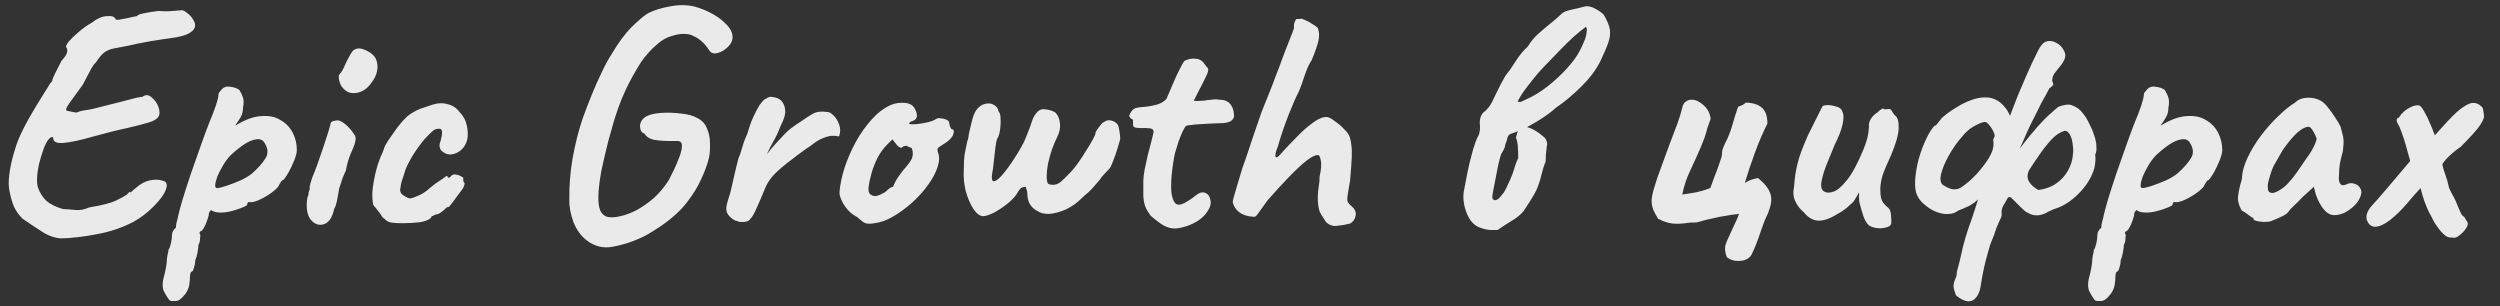 <?xml version="1.0" encoding="UTF-8"?> <svg xmlns="http://www.w3.org/2000/svg" width="155" height="19" viewBox="0 0 155 19" fill="none"><rect x="0" y="0" width="155" height="19" fill="#333333" stroke="none"/><path opacity="0.9" d="M3.78 14.78C3.367 14.753 2.953 14.6 2.54 14.32C2.127 14.053 1.747 13.8 1.4 13.56C1.173 13.333 1 13.093 0.88 12.84C0.76 12.573 0.66 12.227 0.58 11.8C0.527 11.547 0.527 11.213 0.58 10.8C0.633 10.387 0.72 9.973 0.84 9.56C0.96 9.133 1.073 8.8 1.18 8.56C1.34 8.187 1.54 7.787 1.78 7.36C2.033 6.92 2.28 6.507 2.52 6.12C2.773 5.72 2.973 5.4 3.12 5.16C3.213 5.067 3.253 5.02 3.24 5.02C3.24 5.007 3.24 5 3.24 5C3.24 4.933 3.307 4.767 3.44 4.5C3.587 4.22 3.713 3.973 3.82 3.76C4.02 3.547 4.133 3.373 4.16 3.24C4.187 3.107 4.167 3 4.1 2.92C4.073 2.867 4.127 2.753 4.26 2.58C4.407 2.407 4.607 2.213 4.86 2C5.113 1.773 5.393 1.573 5.7 1.4C6.02 1.147 6.327 1.013 6.62 1C6.927 0.973 7.107 1.033 7.16 1.18C7.16 1.22 7.233 1.233 7.38 1.22C7.54 1.193 7.72 1.16 7.92 1.12C8.133 1.067 8.32 1.027 8.48 1C8.547 0.92 8.7 0.86 8.94 0.82C9.193 0.767 9.487 0.72 9.82 0.68C9.993 0.693 10.187 0.7 10.4 0.7C10.613 0.687 10.8 0.673 10.96 0.66C11.133 0.647 11.22 0.64 11.22 0.64C11.313 0.613 11.447 0.673 11.62 0.82C11.807 0.953 11.953 1.14 12.06 1.38C12.153 1.62 12.073 1.827 11.82 2C11.567 2.173 11.167 2.293 10.62 2.36C10.22 2.413 9.907 2.46 9.68 2.5C9.467 2.527 9.233 2.567 8.98 2.62C8.74 2.66 8.387 2.733 7.92 2.84C7.587 2.907 7.307 2.96 7.08 3C6.853 3.04 6.653 3.12 6.48 3.24C6.32 3.36 6.14 3.573 5.94 3.88C5.847 3.947 5.727 4.12 5.58 4.4C5.433 4.68 5.287 4.96 5.14 5.24C4.767 5.76 4.487 6.147 4.3 6.4C4.127 6.64 4.067 6.793 4.12 6.86C4.12 6.86 4.213 6.88 4.4 6.92C4.587 6.96 4.707 6.98 4.76 6.98C4.893 6.913 5.053 6.867 5.24 6.84C5.44 6.813 5.6 6.787 5.72 6.76C6.547 6.547 7.153 6.393 7.54 6.3C7.94 6.193 8.22 6.12 8.38 6.08C8.553 6.04 8.707 6.013 8.84 6C9.027 5.853 9.213 5.867 9.4 6.04C9.6 6.2 9.74 6.393 9.82 6.62C9.913 6.887 9.913 7.093 9.82 7.24C9.727 7.387 9.52 7.507 9.2 7.6C8.893 7.693 8.453 7.807 7.88 7.94C7.307 8.06 6.587 8.24 5.72 8.48C4.987 8.693 4.393 8.82 3.94 8.86C3.487 8.9 3.273 8.787 3.3 8.52C3.207 8.467 3.1 8.52 2.98 8.68C2.873 8.827 2.773 9.033 2.68 9.3C2.587 9.567 2.5 9.853 2.42 10.16C2.353 10.467 2.313 10.753 2.3 11.02C2.287 11.287 2.307 11.493 2.36 11.64C2.467 11.947 2.633 12.213 2.86 12.44C3.1 12.653 3.447 12.827 3.9 12.96C4.167 12.973 4.427 12.993 4.68 13.02C4.933 13.047 5.22 12.993 5.54 12.86C6.327 12.727 6.873 12.587 7.18 12.44C7.487 12.293 7.673 12.193 7.74 12.14C7.847 12.087 7.913 12.033 7.94 11.98C7.98 11.927 8.033 11.9 8.1 11.9C8.06 11.967 8.073 11.967 8.14 11.9C8.207 11.833 8.313 11.74 8.46 11.62C8.74 11.38 9.02 11.233 9.3 11.18C9.58 11.127 9.813 11.127 10 11.18C10.187 11.22 10.287 11.273 10.3 11.34C10.38 11.473 10.34 11.687 10.18 11.98C10.02 12.26 9.773 12.56 9.44 12.88C9.12 13.2 8.74 13.487 8.3 13.74C7.593 14.113 6.827 14.373 6 14.52C5.173 14.68 4.433 14.767 3.78 14.78ZM10.904 18.66C10.85 18.66 10.77 18.66 10.664 18.66C10.57 18.673 10.49 18.62 10.424 18.5C10.37 18.433 10.29 18.3 10.184 18.1C10.077 17.913 10.057 17.647 10.124 17.3C10.19 17.073 10.244 16.847 10.284 16.62C10.324 16.407 10.344 16.247 10.344 16.14C10.344 16.087 10.357 15.98 10.384 15.82C10.424 15.673 10.444 15.567 10.444 15.5C10.51 15.393 10.564 15.247 10.604 15.06C10.644 14.873 10.664 14.707 10.664 14.56C10.664 14.4 10.744 14.253 10.904 14.12C10.904 14.013 10.924 13.88 10.964 13.72C11.017 13.56 11.044 13.453 11.044 13.4C11.084 13.213 11.17 12.887 11.304 12.42C11.45 11.94 11.624 11.4 11.824 10.8C12.037 10.2 12.244 9.613 12.444 9.04C12.644 8.467 12.824 7.98 12.984 7.58C13.144 7.207 13.277 6.86 13.384 6.54C13.49 6.22 13.544 5.993 13.544 5.86C13.544 5.807 13.557 5.767 13.584 5.74C13.61 5.7 13.67 5.627 13.764 5.52C13.897 5.387 14.07 5.34 14.284 5.38C14.51 5.407 14.697 5.473 14.844 5.58C14.95 5.753 15.024 5.913 15.064 6.06C15.117 6.193 15.117 6.407 15.064 6.7C15.064 6.9 15.017 7.087 14.924 7.26C14.83 7.42 14.744 7.553 14.664 7.66C14.597 7.753 14.577 7.793 14.604 7.78C15.19 7.42 15.717 7.227 16.184 7.2C16.664 7.16 17.064 7.24 17.384 7.44C17.717 7.627 17.97 7.887 18.144 8.22C18.317 8.553 18.404 8.913 18.404 9.3C18.404 9.46 18.35 9.673 18.244 9.94C18.137 10.207 18.017 10.46 17.884 10.7C17.75 10.927 17.644 11.08 17.564 11.16C17.51 11.16 17.457 11.207 17.404 11.3C17.35 11.38 17.297 11.473 17.244 11.58C17.137 11.713 16.957 11.867 16.704 12.04C16.464 12.2 16.217 12.333 15.964 12.44C15.71 12.533 15.53 12.56 15.424 12.52C15.424 12.52 15.404 12.533 15.364 12.56C15.337 12.587 15.324 12.633 15.324 12.7C15.324 12.727 15.23 12.78 15.044 12.86C14.857 12.94 14.637 13.013 14.384 13.08C14.13 13.147 13.897 13.18 13.684 13.18C13.404 13.18 13.204 13.127 13.084 13.02C13.057 13.047 13.024 13.087 12.984 13.14C12.957 13.193 12.944 13.24 12.944 13.28C12.944 13.36 12.91 13.487 12.844 13.66C12.79 13.833 12.724 13.987 12.644 14.12C12.564 14.267 12.49 14.34 12.424 14.34C12.424 14.34 12.41 14.36 12.384 14.4C12.357 14.44 12.37 14.493 12.424 14.56C12.424 14.56 12.417 14.633 12.404 14.78C12.404 14.94 12.37 15.073 12.304 15.18C12.304 15.287 12.284 15.447 12.244 15.66C12.204 15.873 12.157 16.033 12.104 16.14C12.104 16.3 12.077 16.453 12.024 16.6C11.984 16.76 11.937 16.84 11.884 16.84C11.83 16.853 11.797 16.933 11.784 17.08C11.77 17.24 11.764 17.353 11.764 17.42C11.75 17.753 11.644 18.04 11.444 18.28C11.244 18.533 11.064 18.66 10.904 18.66ZM13.464 11.66C13.57 11.66 13.764 11.613 14.044 11.52C14.324 11.427 14.617 11.313 14.924 11.18C15.23 11.033 15.47 10.887 15.644 10.74C15.99 10.433 16.257 10.133 16.444 9.84C16.644 9.547 16.63 9.22 16.404 8.86C16.297 8.673 16.124 8.6 15.884 8.64C15.657 8.667 15.404 8.773 15.124 8.96C14.844 9.147 14.557 9.38 14.264 9.66C14.104 9.833 13.957 10.033 13.824 10.26C13.69 10.487 13.577 10.707 13.484 10.92C13.404 11.133 13.357 11.313 13.344 11.46C13.33 11.593 13.37 11.66 13.464 11.66ZM19.302 13.66C19.195 13.553 19.116 13.393 19.062 13.18C19.022 12.967 19.009 12.76 19.022 12.56C19.035 12.347 19.069 12.187 19.122 12.08C19.122 11.973 19.136 11.893 19.162 11.84C19.202 11.773 19.215 11.713 19.202 11.66C19.189 11.607 19.202 11.513 19.242 11.38C19.282 11.247 19.322 11.12 19.362 11C19.456 10.787 19.562 10.513 19.682 10.18C19.802 9.833 19.922 9.487 20.042 9.14C20.162 8.78 20.262 8.473 20.342 8.22C20.422 7.953 20.469 7.793 20.482 7.74C20.482 7.58 20.589 7.493 20.802 7.48C20.962 7.427 21.155 7.493 21.382 7.68C21.609 7.867 21.789 8.067 21.922 8.28C22.029 8.387 22.069 8.527 22.042 8.7C22.015 8.873 21.929 9.12 21.782 9.44C21.729 9.547 21.662 9.727 21.582 9.98C21.515 10.22 21.469 10.42 21.442 10.58C21.389 10.687 21.322 10.84 21.242 11.04C21.175 11.227 21.116 11.407 21.062 11.58C21.035 11.647 21.009 11.773 20.982 11.96C20.956 12.133 20.922 12.313 20.882 12.5C20.842 12.687 20.789 12.833 20.722 12.94C20.602 13.487 20.389 13.807 20.082 13.9C19.789 13.993 19.529 13.913 19.302 13.66ZM21.462 5.64C21.316 5.533 21.202 5.407 21.122 5.26C21.055 5.1 21.015 4.96 21.002 4.84C21.002 4.72 21.015 4.647 21.042 4.62C21.175 4.473 21.289 4.28 21.382 4.04C21.489 3.8 21.602 3.58 21.722 3.38C21.749 3.34 21.782 3.287 21.822 3.22C21.875 3.14 21.929 3.093 21.982 3.08C22.142 2.973 22.362 2.98 22.642 3.1C22.936 3.22 23.149 3.387 23.282 3.6C23.402 3.853 23.436 4.113 23.382 4.38C23.342 4.647 23.202 4.927 22.962 5.22C22.762 5.487 22.509 5.66 22.202 5.74C21.895 5.807 21.649 5.773 21.462 5.64ZM24.928 13.84C24.635 13.84 24.415 13.827 24.268 13.8C24.135 13.773 24.035 13.733 23.968 13.68C23.901 13.627 23.815 13.553 23.708 13.46C23.655 13.353 23.561 13.22 23.428 13.06C23.295 12.887 23.201 12.773 23.148 12.72C23.095 12.52 23.075 12.247 23.088 11.9C23.115 11.553 23.175 11.18 23.268 10.78C23.361 10.38 23.475 10.02 23.608 9.7C23.661 9.593 23.708 9.487 23.748 9.38C23.788 9.273 23.808 9.22 23.808 9.22C23.808 9.153 23.888 8.993 24.048 8.74C24.221 8.487 24.408 8.22 24.608 7.94C24.821 7.66 24.995 7.46 25.128 7.34C25.221 7.233 25.361 7.12 25.548 7C25.748 6.88 25.921 6.793 26.068 6.74C26.215 6.687 26.415 6.62 26.668 6.54C26.921 6.447 27.148 6.4 27.348 6.4C27.535 6.4 27.735 6.44 27.948 6.52C28.161 6.6 28.341 6.74 28.488 6.94C28.728 7.18 28.881 7.467 28.948 7.8C29.015 8.133 29.021 8.42 28.968 8.66C28.901 8.927 28.768 9.147 28.568 9.32C28.368 9.48 28.155 9.567 27.928 9.58C27.701 9.58 27.501 9.487 27.328 9.3C27.275 9.193 27.248 9.107 27.248 9.04C27.248 8.96 27.275 8.847 27.328 8.7C27.381 8.513 27.408 8.347 27.408 8.2C27.408 8.053 27.348 7.98 27.228 7.98C27.055 7.98 26.915 8.033 26.808 8.14C26.701 8.233 26.541 8.393 26.328 8.62C26.235 8.727 26.115 8.88 25.968 9.08C25.821 9.28 25.675 9.5 25.528 9.74C25.395 9.967 25.275 10.2 25.168 10.44C25.021 10.88 24.928 11.167 24.888 11.3C24.861 11.42 24.848 11.48 24.848 11.48C24.848 11.533 24.841 11.587 24.828 11.64C24.815 11.68 24.808 11.727 24.808 11.78C24.808 11.94 24.901 12.067 25.088 12.16C25.235 12.253 25.355 12.3 25.448 12.3C25.555 12.287 25.755 12.213 26.048 12.08C26.261 11.973 26.461 11.833 26.648 11.66C26.848 11.487 27.055 11.333 27.268 11.2C27.415 11.107 27.528 11.027 27.608 10.96C27.701 10.893 27.748 10.887 27.748 10.94C27.748 10.993 27.768 11.02 27.808 11.02C27.848 11.02 27.895 10.993 27.948 10.94C28.028 10.833 28.128 10.793 28.248 10.82C28.368 10.833 28.475 10.867 28.568 10.92C28.675 10.973 28.728 11.02 28.728 11.06C28.701 11.18 28.728 11.28 28.808 11.36C28.808 11.413 28.788 11.487 28.748 11.58C28.721 11.66 28.681 11.727 28.628 11.78C28.561 11.873 28.461 12.007 28.328 12.18C28.208 12.353 28.095 12.507 27.988 12.64C27.881 12.773 27.828 12.84 27.828 12.84C27.775 12.827 27.721 12.84 27.668 12.88C27.628 12.92 27.581 12.967 27.528 13.02C27.421 13.113 27.321 13.187 27.228 13.24C27.135 13.28 27.061 13.3 27.008 13.3C26.915 13.353 26.841 13.387 26.788 13.4C26.748 13.413 26.728 13.447 26.728 13.5C26.595 13.633 26.355 13.727 26.008 13.78C25.661 13.82 25.301 13.84 24.928 13.84ZM36.399 14.92C36.039 14.653 35.759 14.273 35.559 13.78C35.372 13.273 35.285 12.807 35.299 12.38C35.285 11.553 35.352 10.7 35.499 9.82C35.659 8.94 35.865 8.12 36.119 7.36C36.292 6.88 36.479 6.393 36.679 5.9C36.879 5.407 37.085 4.94 37.299 4.5C37.512 4.047 37.719 3.667 37.919 3.36C38.332 2.653 38.752 2.087 39.179 1.66C39.619 1.233 39.952 0.953 40.179 0.82C40.552 0.633 40.999 0.493 41.519 0.4C42.039 0.293 42.545 0.293 43.039 0.4C43.385 0.493 43.725 0.627 44.059 0.8C44.405 0.973 44.705 1.187 44.959 1.44C45.105 1.573 45.219 1.713 45.299 1.86C45.379 2.007 45.419 2.16 45.419 2.32C45.419 2.52 45.325 2.713 45.139 2.9C44.952 3.087 44.745 3.213 44.519 3.28C44.292 3.347 44.119 3.307 43.999 3.16C43.825 2.893 43.659 2.693 43.499 2.56C43.339 2.413 43.172 2.307 42.999 2.24C42.852 2.147 42.652 2.1 42.399 2.1C42.159 2.1 41.899 2.147 41.619 2.24C41.339 2.32 41.072 2.467 40.819 2.68C40.725 2.76 40.599 2.873 40.439 3.02C40.292 3.167 40.132 3.347 39.959 3.56C39.799 3.76 39.652 3.98 39.519 4.22C39.145 4.833 38.825 5.46 38.559 6.1C38.305 6.727 38.079 7.413 37.879 8.16C37.785 8.467 37.685 8.847 37.579 9.3C37.472 9.74 37.372 10.18 37.279 10.62C37.199 11.06 37.145 11.447 37.119 11.78C37.079 12.247 37.092 12.613 37.159 12.88C37.225 13.147 37.365 13.327 37.579 13.42C37.792 13.5 38.092 13.493 38.479 13.4C38.825 13.32 39.172 13.187 39.519 13C39.879 12.8 40.225 12.553 40.559 12.26C40.892 11.953 41.192 11.593 41.459 11.18C41.699 10.727 41.892 10.313 42.039 9.94C42.199 9.567 42.279 9.273 42.279 9.06C42.292 8.833 42.179 8.727 41.939 8.74C41.392 8.753 40.952 8.733 40.619 8.68C40.299 8.627 40.079 8.493 39.959 8.28C39.785 8.24 39.692 8.093 39.679 7.84C39.679 7.587 39.805 7.38 40.059 7.22C40.285 7.1 40.599 7.027 40.999 7C41.399 6.973 41.805 6.987 42.219 7.04C42.645 7.08 42.985 7.173 43.239 7.32C43.532 7.467 43.732 7.687 43.839 7.98C43.959 8.26 44.019 8.56 44.019 8.88C44.032 9.2 44.012 9.5 43.959 9.78C43.839 10.247 43.672 10.7 43.459 11.14C43.259 11.58 42.985 12.027 42.639 12.48C42.439 12.76 42.165 13.053 41.819 13.36C41.472 13.667 41.105 13.94 40.719 14.18C40.345 14.433 39.992 14.633 39.659 14.78C39.125 15.02 38.565 15.193 37.979 15.3C37.405 15.407 36.879 15.28 36.399 14.92ZM45.702 13.7C45.608 13.7 45.482 13.633 45.322 13.5C45.175 13.367 45.088 13.247 45.062 13.14C45.022 13.033 45.022 12.88 45.062 12.68C45.115 12.467 45.188 12.22 45.282 11.94C45.388 11.5 45.462 11.18 45.502 10.98C45.542 10.78 45.582 10.607 45.622 10.46C45.662 10.313 45.715 10.1 45.782 9.82C45.862 9.647 45.922 9.48 45.962 9.32C46.015 9.147 46.068 8.973 46.122 8.8C46.188 8.627 46.262 8.453 46.342 8.28C46.435 7.933 46.548 7.607 46.682 7.3C46.828 6.98 46.968 6.713 47.102 6.5C47.128 6.46 47.188 6.387 47.282 6.28C47.375 6.173 47.448 6.12 47.502 6.12C47.608 6.013 47.755 5.98 47.942 6.02C48.128 6.047 48.288 6.113 48.422 6.22C48.582 6.393 48.668 6.6 48.682 6.84C48.708 7.067 48.615 7.387 48.402 7.8C48.242 8.213 48.088 8.54 47.942 8.78C47.808 9.007 47.675 9.273 47.542 9.58C47.688 9.367 47.868 9.147 48.082 8.92C48.295 8.693 48.462 8.513 48.582 8.38C48.755 8.193 48.915 8.047 49.062 7.94C49.222 7.82 49.435 7.673 49.702 7.5C49.928 7.34 50.155 7.193 50.382 7.06C50.622 6.927 50.908 6.887 51.242 6.94C51.375 6.927 51.515 6.993 51.662 7.14C51.822 7.287 51.942 7.48 52.022 7.72C52.115 7.947 52.115 8.193 52.022 8.46C51.715 8.393 51.442 8.407 51.202 8.5C50.962 8.58 50.755 8.68 50.582 8.8C50.422 8.92 50.295 9.013 50.202 9.08C50.068 9.16 49.915 9.267 49.742 9.4C49.568 9.52 49.382 9.66 49.182 9.82C48.982 9.967 48.768 10.133 48.542 10.32C48.222 10.587 47.982 10.82 47.822 11.02C47.662 11.22 47.535 11.433 47.442 11.66C47.362 11.86 47.262 12.1 47.142 12.38C47.022 12.66 46.908 12.913 46.802 13.14C46.695 13.353 46.608 13.487 46.542 13.54C46.475 13.673 46.335 13.747 46.122 13.76C45.922 13.773 45.782 13.753 45.702 13.7ZM54.209 13.84C53.929 13.893 53.715 13.88 53.569 13.8C53.435 13.707 53.295 13.593 53.149 13.46C52.935 13.353 52.742 13.207 52.569 13.02C52.395 12.82 52.262 12.613 52.169 12.4C52.075 12.187 52.035 12.02 52.049 11.9C52.089 11.433 52.195 10.927 52.369 10.38C52.555 9.833 52.789 9.3 53.069 8.78C53.362 8.26 53.689 7.8 54.049 7.4C54.422 6.987 54.822 6.687 55.249 6.5C55.515 6.393 55.802 6.353 56.109 6.38C56.415 6.407 56.622 6.533 56.729 6.76C56.929 7.147 56.882 7.393 56.589 7.5C56.549 7.5 56.502 7.52 56.449 7.56C56.395 7.587 56.369 7.627 56.369 7.68C56.422 7.707 56.569 7.713 56.809 7.7C57.049 7.673 57.289 7.633 57.529 7.58C57.782 7.513 57.949 7.447 58.029 7.38C58.109 7.34 58.169 7.32 58.209 7.32C58.249 7.32 58.349 7.333 58.509 7.36C58.735 7.427 58.849 7.507 58.849 7.6C58.849 7.653 58.869 7.74 58.909 7.86C58.949 7.967 58.995 8.02 59.049 8.02C59.142 8.033 59.162 8.127 59.109 8.3C59.069 8.473 58.915 8.653 58.649 8.84C58.395 9 58.235 9.107 58.169 9.16C58.115 9.2 58.109 9.293 58.149 9.44C58.255 9.693 58.249 10 58.129 10.36C58.009 10.72 57.809 11.093 57.529 11.48C57.249 11.867 56.915 12.233 56.529 12.58C56.155 12.913 55.762 13.2 55.349 13.44C54.949 13.667 54.569 13.8 54.209 13.84ZM54.269 12.16C54.322 12.16 54.415 12.133 54.549 12.08C54.682 12.013 54.789 11.96 54.869 11.92C54.922 11.867 54.989 11.807 55.069 11.74C55.162 11.66 55.235 11.613 55.289 11.6C55.342 11.6 55.375 11.58 55.389 11.54C55.402 11.487 55.449 11.387 55.529 11.24C55.609 11.08 55.769 10.847 56.009 10.54C56.275 10.247 56.449 10.013 56.529 9.84C56.609 9.653 56.615 9.453 56.549 9.24C56.535 9.187 56.495 9.153 56.429 9.14C56.375 9.127 56.302 9.093 56.209 9.04C56.075 9.04 55.982 9.073 55.929 9.14C55.889 9.193 55.795 9.16 55.649 9.04L55.329 8.64L54.989 8.98C54.775 9.193 54.582 9.46 54.409 9.78C54.249 10.1 54.122 10.427 54.029 10.76C53.935 11.093 53.875 11.387 53.849 11.64C53.835 11.84 53.869 11.973 53.949 12.04C54.029 12.107 54.135 12.147 54.269 12.16ZM60.955 13.4C60.755 13.4 60.555 13.253 60.355 12.96C60.155 12.653 59.995 12.28 59.875 11.84C59.768 11.4 59.728 10.967 59.755 10.54C59.755 10.113 59.775 9.773 59.815 9.52C59.868 9.253 59.921 8.993 59.975 8.74C60.015 8.66 60.035 8.593 60.035 8.54C60.048 8.487 60.061 8.4 60.075 8.28C60.101 8.16 60.148 7.96 60.215 7.68C60.268 7.453 60.321 7.267 60.375 7.12C60.441 6.973 60.495 6.873 60.535 6.82C60.695 6.607 60.875 6.48 61.075 6.44C61.275 6.387 61.455 6.407 61.615 6.5C61.788 6.593 61.888 6.733 61.915 6.92C61.995 6.987 62.035 7.14 62.035 7.38C62.048 7.607 62.035 7.847 61.995 8.1C61.955 8.34 61.895 8.513 61.815 8.62C61.788 8.687 61.755 8.86 61.715 9.14C61.688 9.42 61.655 9.713 61.615 10.02C61.588 10.327 61.555 10.573 61.515 10.76C61.475 11 61.488 11.153 61.555 11.22C61.635 11.273 61.768 11.213 61.955 11.04C62.155 10.853 62.415 10.527 62.735 10.06C63.001 9.66 63.195 9.347 63.315 9.12C63.448 8.893 63.548 8.687 63.615 8.5C63.695 8.313 63.781 8.093 63.875 7.84C63.941 7.627 64.001 7.453 64.055 7.32C64.121 7.187 64.181 7.093 64.235 7.04C64.381 6.827 64.575 6.74 64.815 6.78C65.068 6.807 65.275 6.873 65.435 6.98C65.595 7.14 65.688 7.36 65.715 7.64C65.755 7.907 65.695 8.2 65.535 8.52C65.428 8.733 65.321 8.987 65.215 9.28C65.121 9.573 65.041 9.867 64.975 10.16C64.921 10.453 64.895 10.707 64.895 10.92C64.895 11.187 64.928 11.347 64.995 11.4C65.075 11.44 65.168 11.46 65.275 11.46C65.435 11.46 65.588 11.407 65.735 11.3C65.881 11.18 66.095 10.973 66.375 10.68C66.495 10.56 66.641 10.38 66.815 10.14C66.988 9.9 67.155 9.647 67.315 9.38C67.488 9.113 67.628 8.88 67.735 8.68C67.855 8.467 67.915 8.333 67.915 8.28C67.915 8.2 67.975 8.087 68.095 7.94C68.175 7.833 68.235 7.753 68.275 7.7C68.328 7.633 68.421 7.567 68.555 7.5C68.661 7.447 68.781 7.44 68.915 7.48C69.048 7.507 69.161 7.573 69.255 7.68C69.321 7.733 69.368 7.867 69.395 8.08C69.435 8.28 69.455 8.46 69.455 8.62C69.415 8.767 69.355 8.973 69.275 9.24C69.195 9.493 69.108 9.74 69.015 9.98C68.935 10.207 68.861 10.36 68.795 10.44C68.741 10.493 68.648 10.593 68.515 10.74C68.381 10.873 68.261 11.02 68.155 11.18C67.821 11.58 67.581 11.84 67.435 11.96C67.288 12.08 67.161 12.193 67.055 12.3C66.775 12.58 66.455 12.807 66.095 12.98C65.735 13.14 65.395 13.233 65.075 13.26C64.755 13.273 64.501 13.213 64.315 13.08C63.901 12.867 63.695 12.507 63.695 12C63.695 11.893 63.675 11.8 63.635 11.72C63.608 11.627 63.595 11.58 63.595 11.58C63.541 11.58 63.468 11.593 63.375 11.62C63.295 11.647 63.208 11.74 63.115 11.9C62.995 12.127 62.788 12.36 62.495 12.6C62.215 12.827 61.928 13.02 61.635 13.18C61.341 13.327 61.115 13.4 60.955 13.4ZM72.487 14.12C72.3 14.067 72.113 13.973 71.927 13.84C71.74 13.707 71.547 13.553 71.347 13.38C71.187 13.167 71.073 12.973 71.007 12.8C70.94 12.613 70.9 12.4 70.887 12.16C70.887 11.907 70.887 11.587 70.887 11.2C70.887 11.04 70.913 10.813 70.967 10.52C71.033 10.227 71.1 9.92 71.167 9.6C71.247 9.28 71.32 9 71.387 8.76C71.453 8.507 71.493 8.34 71.507 8.26C71.547 8.087 71.48 7.987 71.307 7.96C71.133 7.933 70.94 7.927 70.727 7.94C70.527 7.94 70.393 7.92 70.327 7.88C70.273 7.867 70.247 7.8 70.247 7.68C70.247 7.547 70.247 7.48 70.247 7.48C70.247 7.427 70.22 7.393 70.167 7.38C70.113 7.353 70.067 7.307 70.027 7.24C70 7.187 70.033 7.087 70.127 6.94C70.22 6.793 70.34 6.707 70.487 6.68C70.607 6.653 70.787 6.633 71.027 6.62C71.267 6.593 71.507 6.547 71.747 6.48C72 6.4 72.193 6.28 72.327 6.12C72.447 5.827 72.58 5.513 72.727 5.18C72.873 4.833 73.013 4.533 73.147 4.28C73.28 4.013 73.373 3.847 73.427 3.78C73.653 3.66 73.887 3.613 74.127 3.64C74.367 3.653 74.553 3.767 74.687 3.98C74.753 4.073 74.807 4.14 74.847 4.18C74.9 4.22 74.92 4.28 74.907 4.36C74.907 4.44 74.853 4.587 74.747 4.8C74.653 5 74.493 5.313 74.267 5.74C74.2 5.873 74.14 5.993 74.087 6.1C74.033 6.193 74.007 6.24 74.007 6.24C74.06 6.253 74.14 6.26 74.247 6.26C74.353 6.26 74.487 6.253 74.647 6.24C74.793 6.213 74.953 6.193 75.127 6.18C75.3 6.153 75.453 6.153 75.587 6.18C75.893 6.18 76.12 6.267 76.267 6.44C76.413 6.613 76.493 6.833 76.507 7.1C76.533 7.247 76.48 7.373 76.347 7.48C76.213 7.587 75.967 7.64 75.607 7.64C75.487 7.64 75.313 7.647 75.087 7.66C74.86 7.673 74.627 7.687 74.387 7.7C74.147 7.713 73.94 7.733 73.767 7.76C73.607 7.773 73.527 7.793 73.527 7.82C73.487 7.847 73.42 7.953 73.327 8.14C73.247 8.313 73.16 8.527 73.067 8.78C72.987 9.033 72.913 9.273 72.847 9.5C72.753 9.953 72.687 10.393 72.647 10.82C72.607 11.247 72.6 11.62 72.627 11.94C72.667 12.247 72.747 12.467 72.867 12.6C72.987 12.72 73.167 12.72 73.407 12.6C73.66 12.467 73.893 12.313 74.107 12.14C74.347 11.94 74.553 11.88 74.727 11.96C74.9 12.027 75.007 12.173 75.047 12.4C75.1 12.613 75.04 12.847 74.867 13.1C74.707 13.353 74.48 13.567 74.187 13.74C73.893 13.913 73.593 14.033 73.287 14.1C72.98 14.18 72.713 14.187 72.487 14.12ZM83.708 13.86C83.454 13.927 83.188 13.973 82.908 14C82.641 14.04 82.408 13.96 82.208 13.76C82.088 13.573 81.981 13.407 81.888 13.26C81.794 13.113 81.734 12.853 81.708 12.48C81.695 12.227 81.708 11.953 81.748 11.66C81.801 11.353 81.821 11.133 81.808 11C81.915 10.507 81.941 10.153 81.888 9.94C81.848 9.727 81.794 9.62 81.728 9.62C81.581 9.593 81.348 9.7 81.028 9.94C80.721 10.18 80.355 10.52 79.928 10.96C79.514 11.387 79.068 11.873 78.588 12.42C78.335 12.767 78.148 13.027 78.028 13.2C77.921 13.36 77.841 13.44 77.788 13.44C77.548 13.44 77.328 13.4 77.128 13.32C76.928 13.24 76.768 13.127 76.648 12.98C76.528 12.833 76.454 12.68 76.428 12.52C76.428 12.467 76.461 12.327 76.528 12.1C76.594 11.86 76.674 11.587 76.768 11.28C76.861 10.973 76.948 10.687 77.028 10.42C77.121 10.153 77.188 9.967 77.228 9.86C77.348 9.513 77.488 9.093 77.648 8.6C77.821 8.093 77.975 7.647 78.108 7.26C78.161 7.087 78.254 6.84 78.388 6.52C78.521 6.187 78.654 5.853 78.788 5.52C78.921 5.187 79.014 4.94 79.068 4.78C79.108 4.673 79.181 4.487 79.288 4.22C79.394 3.94 79.508 3.633 79.628 3.3C79.761 2.967 79.881 2.66 79.988 2.38C80.108 2.087 80.188 1.873 80.228 1.74C80.215 1.62 80.221 1.513 80.248 1.42C80.288 1.313 80.328 1.233 80.368 1.18C80.421 1.18 80.481 1.18 80.548 1.18C80.615 1.167 80.648 1.16 80.648 1.16C80.648 1.133 80.734 1.16 80.908 1.24C81.094 1.32 81.275 1.42 81.448 1.54C81.635 1.647 81.728 1.74 81.728 1.82C81.794 1.993 81.801 2.22 81.748 2.5C81.695 2.767 81.555 3.173 81.328 3.72C81.181 3.933 81.034 4.253 80.888 4.68C80.754 5.107 80.621 5.467 80.488 5.76C80.434 5.853 80.355 6.02 80.248 6.26C80.154 6.487 80.041 6.76 79.908 7.08C79.788 7.387 79.668 7.713 79.548 8.06C79.428 8.407 79.321 8.747 79.228 9.08C79.094 9.4 79.048 9.613 79.088 9.72C79.128 9.827 79.288 9.707 79.568 9.36C79.941 8.96 80.288 8.6 80.608 8.28C80.941 7.96 81.248 7.707 81.528 7.52C81.821 7.32 82.081 7.233 82.308 7.26C82.428 7.287 82.581 7.373 82.768 7.52C82.968 7.653 83.154 7.813 83.328 8C83.514 8.173 83.635 8.34 83.688 8.5C83.741 8.687 83.775 8.867 83.788 9.04C83.814 9.213 83.821 9.46 83.808 9.78C83.794 10.087 83.761 10.547 83.708 11.16C83.628 11.613 83.575 11.94 83.548 12.14C83.521 12.327 83.528 12.46 83.568 12.54C83.621 12.62 83.701 12.707 83.808 12.8C84.008 12.96 84.088 13.153 84.048 13.38C84.008 13.593 83.894 13.753 83.708 13.86ZM92.609 14.26C92.316 14.273 92.023 14.22 91.729 14.1C91.449 13.993 91.223 13.78 91.049 13.46C90.916 13.207 90.823 12.933 90.769 12.64C90.716 12.347 90.716 12.067 90.769 11.8C90.929 10.92 91.063 10.28 91.169 9.88C91.276 9.48 91.336 9.253 91.349 9.2C91.376 9.147 91.416 9.027 91.469 8.84C91.536 8.653 91.609 8.493 91.689 8.36C91.756 8.16 91.776 7.927 91.749 7.66C91.736 7.553 91.749 7.427 91.789 7.28C91.843 7.133 91.909 7.027 91.989 6.96C92.216 6.787 92.396 6.56 92.529 6.28C92.569 6.187 92.636 6.047 92.729 5.86C92.823 5.66 92.923 5.46 93.029 5.26C93.149 5.047 93.243 4.873 93.309 4.74C93.523 4.473 93.743 4.16 93.969 3.8C94.196 3.44 94.449 3.133 94.729 2.88C94.903 2.587 95.116 2.327 95.369 2.1C95.636 1.86 95.896 1.64 96.149 1.44C96.416 1.227 96.629 1.04 96.789 0.88C96.896 0.76 97.109 0.667 97.429 0.6C97.749 0.533 98.003 0.473 98.189 0.42C98.403 0.353 98.643 0.393 98.909 0.54C99.176 0.687 99.356 0.82 99.449 0.94C99.649 1.287 99.769 1.58 99.809 1.82C99.849 2.047 99.823 2.307 99.729 2.6C99.636 2.88 99.469 3.273 99.229 3.78C98.963 4.313 98.576 4.833 98.069 5.34C97.563 5.847 97.029 6.293 96.469 6.68C96.216 6.907 95.936 7.12 95.629 7.32C95.323 7.52 95.029 7.693 94.749 7.84C94.576 7.933 94.396 8.02 94.209 8.1C94.036 8.167 93.856 8.233 93.669 8.3C93.576 8.327 93.509 8.4 93.469 8.52C93.443 8.64 93.396 8.787 93.329 8.96C93.316 9.08 93.283 9.187 93.229 9.28C93.189 9.36 93.156 9.42 93.129 9.46C93.089 9.5 93.043 9.62 92.989 9.82C92.936 10.02 92.883 10.26 92.829 10.54C92.776 10.82 92.723 11.093 92.669 11.36C92.616 11.627 92.576 11.833 92.549 11.98C92.523 12.127 92.516 12.233 92.529 12.3C92.556 12.353 92.603 12.393 92.669 12.42C92.816 12.393 92.923 12.333 92.989 12.24C93.069 12.133 93.156 12.027 93.249 11.92C93.356 11.733 93.443 11.56 93.509 11.4C93.589 11.24 93.676 11.04 93.769 10.8C93.823 10.653 93.876 10.487 93.929 10.3C93.996 10.1 94.063 9.933 94.129 9.8C94.129 9.52 94.123 9.313 94.109 9.18C94.109 9.033 94.096 8.913 94.069 8.82C94.056 8.727 94.029 8.627 93.989 8.52C94.083 8.16 94.169 7.953 94.249 7.9C94.329 7.833 94.416 7.813 94.509 7.84C94.776 7.893 95.003 7.98 95.189 8.1C95.389 8.22 95.569 8.353 95.729 8.5C95.809 8.567 95.863 8.653 95.889 8.76C95.929 8.867 95.936 8.953 95.909 9.02C95.896 9.18 95.876 9.353 95.849 9.54C95.836 9.713 95.829 9.873 95.829 10.02C95.736 10.233 95.649 10.507 95.569 10.84C95.489 11.173 95.389 11.48 95.269 11.76C95.189 11.933 95.056 12.167 94.869 12.46C94.696 12.74 94.556 12.953 94.449 13.1C94.276 13.313 94.029 13.513 93.709 13.7C93.403 13.887 93.116 14.073 92.849 14.26H92.609ZM94.089 6.3C94.169 6.327 94.249 6.327 94.329 6.3C94.423 6.26 94.509 6.22 94.589 6.18C95.069 5.967 95.529 5.687 95.969 5.34C96.423 4.98 96.823 4.607 97.169 4.22C97.529 3.82 97.789 3.46 97.949 3.14C98.029 2.993 98.116 2.807 98.209 2.58C98.316 2.353 98.376 2.093 98.389 1.8L98.329 1.66C98.089 1.833 97.843 2.033 97.589 2.26C97.336 2.487 97.036 2.78 96.689 3.14C96.556 3.273 96.376 3.46 96.149 3.7C95.923 3.927 95.676 4.187 95.409 4.48C95.156 4.773 94.909 5.08 94.669 5.4C94.429 5.707 94.236 6.007 94.089 6.3ZM107.06 15.94C106.967 15.673 106.933 15.46 106.96 15.3C106.987 15.14 107.06 14.94 107.18 14.7C107.26 14.54 107.333 14.38 107.4 14.22C107.48 14.06 107.553 13.9 107.62 13.74C107.7 13.58 107.767 13.42 107.82 13.26C107.553 13.287 107.28 13.327 107 13.38C106.72 13.42 106.447 13.473 106.18 13.54C105.913 13.593 105.647 13.66 105.38 13.74C105.26 13.78 105.14 13.8 105.02 13.8C104.9 13.787 104.773 13.793 104.64 13.82C104.28 13.873 103.967 13.887 103.7 13.86C103.433 13.833 103.133 13.733 102.8 13.56C102.693 13.387 102.6 13.213 102.52 13.04C102.44 12.853 102.4 12.653 102.4 12.44C102.4 12.267 102.453 12 102.56 11.64C102.667 11.267 102.807 10.853 102.98 10.4C103.153 9.933 103.327 9.46 103.5 8.98C103.687 8.5 103.853 8.06 104 7.66C104.147 7.247 104.247 6.92 104.3 6.68C104.34 6.493 104.413 6.367 104.52 6.3C104.627 6.22 104.747 6.18 104.88 6.18C105.12 6.18 105.367 6.293 105.62 6.52C105.873 6.747 106.02 7.027 106.06 7.36C105.993 7.547 105.927 7.74 105.86 7.94C105.807 8.14 105.747 8.34 105.68 8.54C105.613 8.727 105.54 8.913 105.46 9.1C105.247 9.593 105.027 10.08 104.8 10.56C104.573 11.027 104.407 11.527 104.3 12.06C104.42 12.047 104.553 12.027 104.7 12C104.86 11.973 105.02 11.947 105.18 11.92C105.34 11.88 105.493 11.84 105.64 11.8C105.8 11.747 105.933 11.7 106.04 11.66C106.093 11.513 106.173 11.293 106.28 11C106.4 10.707 106.507 10.42 106.6 10.14C106.707 9.86 106.76 9.667 106.76 9.56C106.76 9.467 106.773 9.367 106.8 9.26C106.84 9.14 106.887 9.027 106.94 8.92C106.993 8.8 107.04 8.707 107.08 8.64C107.227 8.307 107.347 7.973 107.44 7.64C107.533 7.307 107.64 6.967 107.76 6.62C107.853 6.58 107.94 6.547 108.02 6.52C108.1 6.48 108.173 6.427 108.24 6.36C108.68 6.373 109.013 6.48 109.24 6.68C109.467 6.88 109.58 7.207 109.58 7.66C109.287 8.247 109.027 8.853 108.8 9.48C108.573 10.093 108.367 10.713 108.18 11.34C108.273 11.287 108.36 11.24 108.44 11.2C108.533 11.16 108.627 11.127 108.72 11.1C108.813 11.073 108.907 11.053 109 11.04C109.08 11.107 109.153 11.173 109.22 11.24C109.3 11.307 109.367 11.373 109.42 11.44C109.553 11.587 109.653 11.74 109.72 11.9C109.787 12.047 109.82 12.207 109.82 12.38C109.82 12.54 109.787 12.72 109.72 12.92C109.667 13.107 109.58 13.32 109.46 13.56C109.407 13.68 109.34 13.853 109.26 14.08C109.18 14.32 109.093 14.567 109 14.82C108.907 15.087 108.813 15.32 108.72 15.52C108.64 15.72 108.567 15.853 108.5 15.92C108.327 16.093 108.087 16.18 107.78 16.18C107.487 16.18 107.247 16.1 107.06 15.94ZM115.857 13.96C115.723 13.827 115.617 13.647 115.537 13.42C115.457 13.18 115.377 12.907 115.297 12.6C115.27 12.493 115.257 12.373 115.257 12.24C115.27 12.107 115.27 12 115.257 11.92C115.217 12.013 115.15 12.133 115.057 12.28C114.977 12.427 114.897 12.533 114.817 12.6C114.763 12.653 114.643 12.76 114.457 12.92C114.27 13.067 114.083 13.187 113.897 13.28C113.457 13.56 113.063 13.693 112.717 13.68C112.383 13.653 112.09 13.48 111.837 13.16C111.623 12.987 111.45 12.767 111.317 12.5C111.183 12.233 111.157 11.913 111.237 11.54C111.263 11.073 111.33 10.62 111.437 10.18C111.543 9.727 111.763 9.127 112.097 8.38C112.377 7.833 112.59 7.407 112.737 7.1C112.883 6.793 112.977 6.613 113.017 6.56C113.217 6.493 113.463 6.5 113.757 6.58C114.05 6.647 114.21 6.773 114.237 6.96C114.317 7.093 114.317 7.347 114.237 7.72C114.157 8.08 113.997 8.493 113.757 8.96C113.57 9.413 113.39 9.853 113.217 10.28C113.057 10.707 112.957 11.067 112.917 11.36C112.89 11.653 112.97 11.833 113.157 11.9C113.277 11.967 113.45 11.96 113.677 11.88C113.917 11.8 114.197 11.56 114.517 11.16C114.837 10.76 115.177 10.127 115.537 9.26C115.643 8.993 115.723 8.76 115.777 8.56C115.83 8.347 115.863 8.113 115.877 7.86C115.85 7.7 115.89 7.533 115.997 7.36C116.117 7.187 116.257 7.053 116.417 6.96C116.47 6.893 116.543 6.833 116.637 6.78C116.73 6.713 116.79 6.713 116.817 6.78L117.137 6.76C117.19 6.747 117.25 6.8 117.317 6.92C117.383 7.04 117.45 7.127 117.517 7.18C117.663 7.3 117.73 7.56 117.717 7.96C117.703 8.36 117.543 8.92 117.237 9.64C116.983 10.187 116.81 10.6 116.717 10.88C116.637 11.16 116.59 11.433 116.577 11.7C116.577 11.94 116.597 12.147 116.637 12.32C116.677 12.48 116.797 12.647 116.997 12.82C117.143 12.913 117.223 13.073 117.237 13.3C117.263 13.513 117.27 13.7 117.257 13.86C117.23 13.98 117.123 14.06 116.937 14.1C116.763 14.153 116.57 14.167 116.357 14.14C116.157 14.113 115.99 14.053 115.857 13.96ZM122.059 18.68C121.939 18.68 121.812 18.647 121.679 18.58C121.559 18.527 121.426 18.44 121.279 18.32C121.186 18.093 121.132 17.9 121.119 17.74C121.119 17.58 121.172 17.393 121.279 17.18C121.306 17.1 121.319 17.02 121.319 16.94C121.319 16.873 121.332 16.8 121.359 16.72C121.426 16.493 121.486 16.26 121.539 16.02C121.592 15.78 121.646 15.547 121.699 15.32C121.792 14.947 121.899 14.58 122.019 14.22C122.152 13.86 122.279 13.493 122.399 13.12C122.439 12.987 122.479 12.86 122.519 12.74C122.559 12.62 122.599 12.493 122.639 12.36C122.479 12.52 122.286 12.66 122.059 12.78C121.832 12.887 121.612 12.98 121.399 13.06C121.332 13.113 121.252 13.16 121.159 13.2C121.079 13.227 120.992 13.247 120.899 13.26C120.686 13.287 120.466 13.267 120.239 13.2C120.012 13.133 119.799 13.033 119.599 12.9C119.452 12.793 119.312 12.68 119.179 12.56C119.059 12.44 118.966 12.313 118.899 12.18C118.766 11.94 118.712 11.607 118.739 11.18C118.766 10.753 118.839 10.313 118.959 9.86C119.092 9.393 119.252 8.967 119.439 8.58C119.626 8.193 119.812 7.913 119.999 7.74C119.959 7.82 119.972 7.827 120.039 7.76C120.106 7.68 120.186 7.58 120.279 7.46C120.372 7.34 120.446 7.26 120.499 7.22C120.739 7.02 121.006 6.833 121.299 6.66C121.592 6.473 121.886 6.327 122.179 6.22C122.486 6.1 122.779 6.04 123.059 6.04C123.352 6.027 123.626 6.1 123.879 6.26C124.026 6.353 124.159 6.473 124.279 6.62C124.412 6.767 124.526 6.953 124.619 7.18C124.779 6.767 124.939 6.353 125.099 5.94C125.272 5.527 125.446 5.12 125.619 4.72C125.739 4.453 125.859 4.187 125.979 3.92C126.112 3.64 126.246 3.367 126.379 3.1C126.446 2.967 126.532 2.84 126.639 2.72C126.759 2.6 126.906 2.54 127.079 2.54C127.212 2.54 127.352 2.58 127.499 2.66C127.646 2.74 127.759 2.833 127.839 2.94C128.012 3.167 128.079 3.367 128.039 3.54C127.999 3.713 127.912 3.88 127.779 4.04C127.646 4.2 127.519 4.36 127.399 4.52C127.279 4.68 127.226 4.853 127.239 5.04C127.266 5.08 127.286 5.133 127.299 5.2C127.326 5.253 127.246 5.347 127.059 5.48C127.006 5.587 126.939 5.713 126.859 5.86C126.779 6.007 126.686 6.173 126.579 6.36C126.486 6.547 126.379 6.76 126.259 7C126.139 7.24 126.006 7.507 125.859 7.8C125.726 8.08 125.586 8.393 125.439 8.74L125.219 9.22C125.339 9.06 125.452 8.913 125.559 8.78C125.679 8.633 125.786 8.5 125.879 8.38C125.986 8.26 126.079 8.153 126.159 8.06C126.239 7.953 126.319 7.86 126.399 7.78C126.639 7.513 126.839 7.307 126.999 7.16C127.172 7 127.346 6.847 127.519 6.7C127.599 6.62 127.746 6.56 127.959 6.52C128.186 6.467 128.366 6.473 128.499 6.54C128.766 6.647 128.972 6.8 129.119 7C129.279 7.187 129.426 7.427 129.559 7.72C129.679 7.947 129.759 8.133 129.799 8.28C129.852 8.413 129.892 8.54 129.919 8.66C129.959 8.807 129.979 8.967 129.979 9.14C129.992 9.3 129.966 9.453 129.899 9.6C129.926 9.773 129.926 9.947 129.899 10.12C129.886 10.293 129.846 10.467 129.779 10.64C129.592 11.147 129.272 11.62 128.819 12.06C128.379 12.487 127.932 12.773 127.479 12.92C127.386 12.947 127.299 12.98 127.219 13.02C127.139 13.06 127.066 13.093 126.999 13.12C126.839 13.227 126.652 13.3 126.439 13.34C126.239 13.367 126.059 13.347 125.899 13.28C125.779 13.227 125.666 13.167 125.559 13.1C125.466 13.02 125.372 12.933 125.279 12.84C125.079 12.64 124.906 12.467 124.759 12.32C124.626 12.173 124.519 12.18 124.439 12.34C124.372 12.473 124.292 12.613 124.199 12.76C124.119 12.907 124.086 13.06 124.099 13.22C124.112 13.313 124.099 13.407 124.059 13.5C124.019 13.58 123.979 13.667 123.939 13.76C123.846 13.987 123.786 14.127 123.759 14.18C123.746 14.247 123.726 14.307 123.699 14.36C123.686 14.427 123.632 14.573 123.539 14.8C123.499 14.893 123.459 14.993 123.419 15.1C123.379 15.207 123.346 15.313 123.319 15.42C123.252 15.647 123.186 15.887 123.119 16.14C123.052 16.407 122.992 16.673 122.939 16.94C122.886 17.207 122.839 17.48 122.799 17.76C122.746 18.067 122.652 18.293 122.519 18.44C122.399 18.6 122.246 18.68 122.059 18.68ZM120.479 11.48C120.732 11.64 120.946 11.727 121.119 11.74C121.306 11.74 121.452 11.707 121.559 11.64C121.892 11.427 122.226 11.14 122.559 10.78C122.892 10.407 123.146 10.073 123.319 9.78C123.399 9.647 123.466 9.507 123.519 9.36C123.572 9.213 123.599 9.06 123.599 8.9C123.599 8.833 123.592 8.767 123.579 8.7C123.579 8.633 123.599 8.573 123.639 8.52C123.692 8.453 123.679 8.34 123.599 8.18C123.532 8.02 123.439 7.873 123.319 7.74C123.212 7.607 123.119 7.547 123.039 7.56C122.879 7.587 122.692 7.66 122.479 7.78C122.266 7.887 122.086 8.013 121.939 8.16C121.886 8.213 121.832 8.267 121.779 8.32C121.739 8.36 121.699 8.407 121.659 8.46C121.339 8.82 121.059 9.22 120.819 9.66C120.579 10.087 120.419 10.473 120.339 10.82C120.272 11.153 120.319 11.373 120.479 11.48ZM126.379 11.78C126.806 11.727 127.172 11.593 127.479 11.38C127.786 11.167 128.026 10.907 128.199 10.6C128.386 10.28 128.492 9.947 128.519 9.6C128.546 9.413 128.546 9.233 128.519 9.06C128.506 8.887 128.479 8.733 128.439 8.6C128.386 8.427 128.319 8.3 128.239 8.22C128.159 8.127 128.072 8.093 127.979 8.12C127.712 8.2 127.446 8.38 127.179 8.66C126.926 8.94 126.679 9.253 126.439 9.6C126.199 9.947 125.986 10.267 125.799 10.56C125.679 10.813 125.679 11.047 125.799 11.26C125.932 11.473 126.126 11.647 126.379 11.78ZM130.279 18.66C130.225 18.66 130.145 18.66 130.039 18.66C129.945 18.673 129.865 18.62 129.799 18.5C129.745 18.433 129.665 18.3 129.559 18.1C129.452 17.913 129.432 17.647 129.499 17.3C129.565 17.073 129.619 16.847 129.659 16.62C129.699 16.407 129.719 16.247 129.719 16.14C129.719 16.087 129.732 15.98 129.759 15.82C129.799 15.673 129.819 15.567 129.819 15.5C129.885 15.393 129.939 15.247 129.979 15.06C130.019 14.873 130.039 14.707 130.039 14.56C130.039 14.4 130.119 14.253 130.279 14.12C130.279 14.013 130.299 13.88 130.339 13.72C130.392 13.56 130.419 13.453 130.419 13.4C130.459 13.213 130.545 12.887 130.679 12.42C130.825 11.94 130.999 11.4 131.199 10.8C131.412 10.2 131.619 9.613 131.819 9.04C132.019 8.467 132.199 7.98 132.359 7.58C132.519 7.207 132.652 6.86 132.759 6.54C132.865 6.22 132.919 5.993 132.919 5.86C132.919 5.807 132.932 5.767 132.959 5.74C132.985 5.7 133.045 5.627 133.139 5.52C133.272 5.387 133.445 5.34 133.659 5.38C133.885 5.407 134.072 5.473 134.219 5.58C134.325 5.753 134.399 5.913 134.439 6.06C134.492 6.193 134.492 6.407 134.439 6.7C134.439 6.9 134.392 7.087 134.299 7.26C134.205 7.42 134.119 7.553 134.039 7.66C133.972 7.753 133.952 7.793 133.979 7.78C134.565 7.42 135.092 7.227 135.559 7.2C136.039 7.16 136.439 7.24 136.759 7.44C137.092 7.627 137.345 7.887 137.519 8.22C137.692 8.553 137.779 8.913 137.779 9.3C137.779 9.46 137.725 9.673 137.619 9.94C137.512 10.207 137.392 10.46 137.259 10.7C137.125 10.927 137.019 11.08 136.939 11.16C136.885 11.16 136.832 11.207 136.779 11.3C136.725 11.38 136.672 11.473 136.619 11.58C136.512 11.713 136.332 11.867 136.079 12.04C135.839 12.2 135.592 12.333 135.339 12.44C135.085 12.533 134.905 12.56 134.799 12.52C134.799 12.52 134.779 12.533 134.739 12.56C134.712 12.587 134.699 12.633 134.699 12.7C134.699 12.727 134.605 12.78 134.419 12.86C134.232 12.94 134.012 13.013 133.759 13.08C133.505 13.147 133.272 13.18 133.059 13.18C132.779 13.18 132.579 13.127 132.459 13.02C132.432 13.047 132.399 13.087 132.359 13.14C132.332 13.193 132.319 13.24 132.319 13.28C132.319 13.36 132.285 13.487 132.219 13.66C132.165 13.833 132.099 13.987 132.019 14.12C131.939 14.267 131.865 14.34 131.799 14.34C131.799 14.34 131.785 14.36 131.759 14.4C131.732 14.44 131.745 14.493 131.799 14.56C131.799 14.56 131.792 14.633 131.779 14.78C131.779 14.94 131.745 15.073 131.679 15.18C131.679 15.287 131.659 15.447 131.619 15.66C131.579 15.873 131.532 16.033 131.479 16.14C131.479 16.3 131.452 16.453 131.399 16.6C131.359 16.76 131.312 16.84 131.259 16.84C131.205 16.853 131.172 16.933 131.159 17.08C131.145 17.24 131.139 17.353 131.139 17.42C131.125 17.753 131.019 18.04 130.819 18.28C130.619 18.533 130.439 18.66 130.279 18.66ZM132.839 11.66C132.945 11.66 133.139 11.613 133.419 11.52C133.699 11.427 133.992 11.313 134.299 11.18C134.605 11.033 134.845 10.887 135.019 10.74C135.365 10.433 135.632 10.133 135.819 9.84C136.019 9.547 136.005 9.22 135.779 8.86C135.672 8.673 135.499 8.6 135.259 8.64C135.032 8.667 134.779 8.773 134.499 8.96C134.219 9.147 133.932 9.38 133.639 9.66C133.479 9.833 133.332 10.033 133.199 10.26C133.065 10.487 132.952 10.707 132.859 10.92C132.779 11.133 132.732 11.313 132.719 11.46C132.705 11.593 132.745 11.66 132.839 11.66ZM140.777 13.72C140.671 13.747 140.531 13.76 140.357 13.76C140.184 13.747 140.031 13.727 139.897 13.7C139.777 13.66 139.717 13.62 139.717 13.58C139.717 13.513 139.684 13.48 139.617 13.48C139.617 13.48 139.544 13.427 139.397 13.32C139.251 13.2 139.117 13.113 138.997 13.06C138.877 12.873 138.797 12.66 138.757 12.42C138.731 12.167 138.811 11.727 138.997 11.1C139.011 10.673 139.131 10.227 139.357 9.76C139.584 9.28 139.871 8.813 140.217 8.36C140.564 7.907 140.924 7.507 141.297 7.16C141.671 6.8 142.004 6.533 142.297 6.36C142.484 6.173 142.731 6.073 143.037 6.06C143.357 6.047 143.637 6.107 143.877 6.24C144.011 6.307 144.157 6.44 144.317 6.64C144.477 6.84 144.631 7.053 144.777 7.28C144.924 7.493 145.037 7.687 145.117 7.86C145.157 8.007 145.191 8.14 145.217 8.26C145.257 8.367 145.284 8.5 145.297 8.66C145.311 8.82 145.297 9.06 145.257 9.38C145.191 9.62 145.131 9.867 145.077 10.12C145.037 10.36 145.017 10.607 145.017 10.86C144.991 11.113 145.017 11.293 145.097 11.4C145.191 11.507 145.324 11.513 145.497 11.42C145.657 11.34 145.824 11.333 145.997 11.4C146.171 11.453 146.291 11.56 146.357 11.72C146.437 11.867 146.417 12.06 146.297 12.3C146.217 12.473 146.091 12.64 145.917 12.8C145.744 12.96 145.551 13.093 145.337 13.2C145.124 13.293 144.917 13.34 144.717 13.34C144.571 13.34 144.424 13.287 144.277 13.18C144.131 13.06 143.997 12.9 143.877 12.7C143.757 12.5 143.657 12.28 143.577 12.04L143.457 11.58L142.737 12.24C142.564 12.427 142.391 12.6 142.217 12.76C142.057 12.907 141.957 13.013 141.917 13.08C141.851 13.2 141.717 13.307 141.517 13.4C141.331 13.493 141.084 13.6 140.777 13.72ZM141.317 11.8C141.544 11.667 141.737 11.507 141.897 11.32C142.071 11.133 142.237 10.927 142.397 10.7C142.557 10.46 142.731 10.207 142.917 9.94C143.144 9.633 143.304 9.387 143.397 9.2C143.504 9.013 143.584 8.813 143.637 8.6C143.584 8.453 143.511 8.3 143.417 8.14C143.324 7.967 143.231 7.873 143.137 7.86C142.951 7.86 142.724 7.973 142.457 8.2C142.204 8.427 141.924 8.753 141.617 9.18C141.564 9.247 141.497 9.353 141.417 9.5C141.337 9.647 141.257 9.787 141.177 9.92C141.111 10.04 141.064 10.12 141.037 10.16C140.997 10.213 140.937 10.34 140.857 10.54C140.791 10.727 140.731 10.92 140.677 11.12C140.624 11.307 140.597 11.44 140.597 11.52C140.597 11.6 140.604 11.687 140.617 11.78C140.644 11.873 140.711 11.933 140.817 11.96C140.924 11.987 141.091 11.933 141.317 11.8ZM147.206 14.06C146.992 14.033 146.839 13.893 146.746 13.64C146.666 13.373 146.766 13.08 147.046 12.76C147.112 12.693 147.239 12.553 147.426 12.34C147.612 12.127 147.819 11.887 148.046 11.62C148.286 11.34 148.506 11.08 148.706 10.84L149.706 9.66L150.606 8.78L151.766 7.5C152.166 7.073 152.492 6.78 152.746 6.62C152.999 6.447 153.212 6.367 153.386 6.38C153.559 6.393 153.712 6.467 153.846 6.6C153.912 6.64 153.952 6.733 153.966 6.88C153.992 7.027 154.006 7.127 154.006 7.18C154.032 7.273 153.952 7.467 153.766 7.76C153.579 8.04 153.179 8.487 152.566 9.1C152.219 9.34 151.932 9.58 151.706 9.82C151.492 10.06 151.392 10.207 151.406 10.26C151.192 10.5 151.012 10.693 150.866 10.84C150.732 10.987 150.592 11.133 150.446 11.28C150.312 11.413 150.152 11.58 149.966 11.78C149.792 11.967 149.559 12.233 149.266 12.58C148.932 12.98 148.572 13.333 148.186 13.64C147.799 13.933 147.472 14.073 147.206 14.06ZM152.186 14.74C152.092 14.74 151.986 14.733 151.866 14.72C151.746 14.707 151.612 14.627 151.466 14.48C151.319 14.347 151.139 14.113 150.926 13.78L150.626 13.2V13.22C150.532 13.033 150.426 12.78 150.306 12.46C150.199 12.127 150.132 11.9 150.106 11.78C150.106 11.753 150.092 11.713 150.066 11.66C150.052 11.607 150.006 11.467 149.926 11.24C149.846 11.013 149.692 10.633 149.466 10.1L149.166 9.02C149.086 8.74 148.999 8.473 148.906 8.22C148.812 7.953 148.732 7.773 148.666 7.68C148.572 7.507 148.566 7.393 148.646 7.34C148.739 7.287 148.819 7.193 148.886 7.06L148.926 7.04C149.032 6.907 149.199 6.78 149.426 6.66C149.666 6.54 149.859 6.5 150.006 6.54C150.112 6.607 150.219 6.747 150.326 6.96C150.446 7.16 150.552 7.38 150.646 7.62C150.752 7.847 150.839 8.06 150.906 8.26V8.24L151.146 8.96L151.446 10.06C151.419 10.127 151.432 10.26 151.486 10.46C151.552 10.66 151.632 10.9 151.726 11.18L151.846 11.66C151.899 11.78 151.966 11.913 152.046 12.06C152.126 12.193 152.186 12.313 152.226 12.42V12.4C152.292 12.573 152.359 12.733 152.426 12.88C152.492 13.027 152.546 13.147 152.586 13.24C152.639 13.333 152.672 13.38 152.686 13.38C152.766 13.433 152.806 13.467 152.806 13.48C152.819 13.493 152.832 13.513 152.846 13.54C152.859 13.58 152.879 13.62 152.906 13.66C152.946 13.7 152.972 13.74 152.986 13.78C153.026 13.873 152.999 13.993 152.906 14.14C152.812 14.287 152.692 14.42 152.546 14.54C152.412 14.66 152.292 14.727 152.186 14.74Z" fill="#FEFEFE"></path></svg> 
